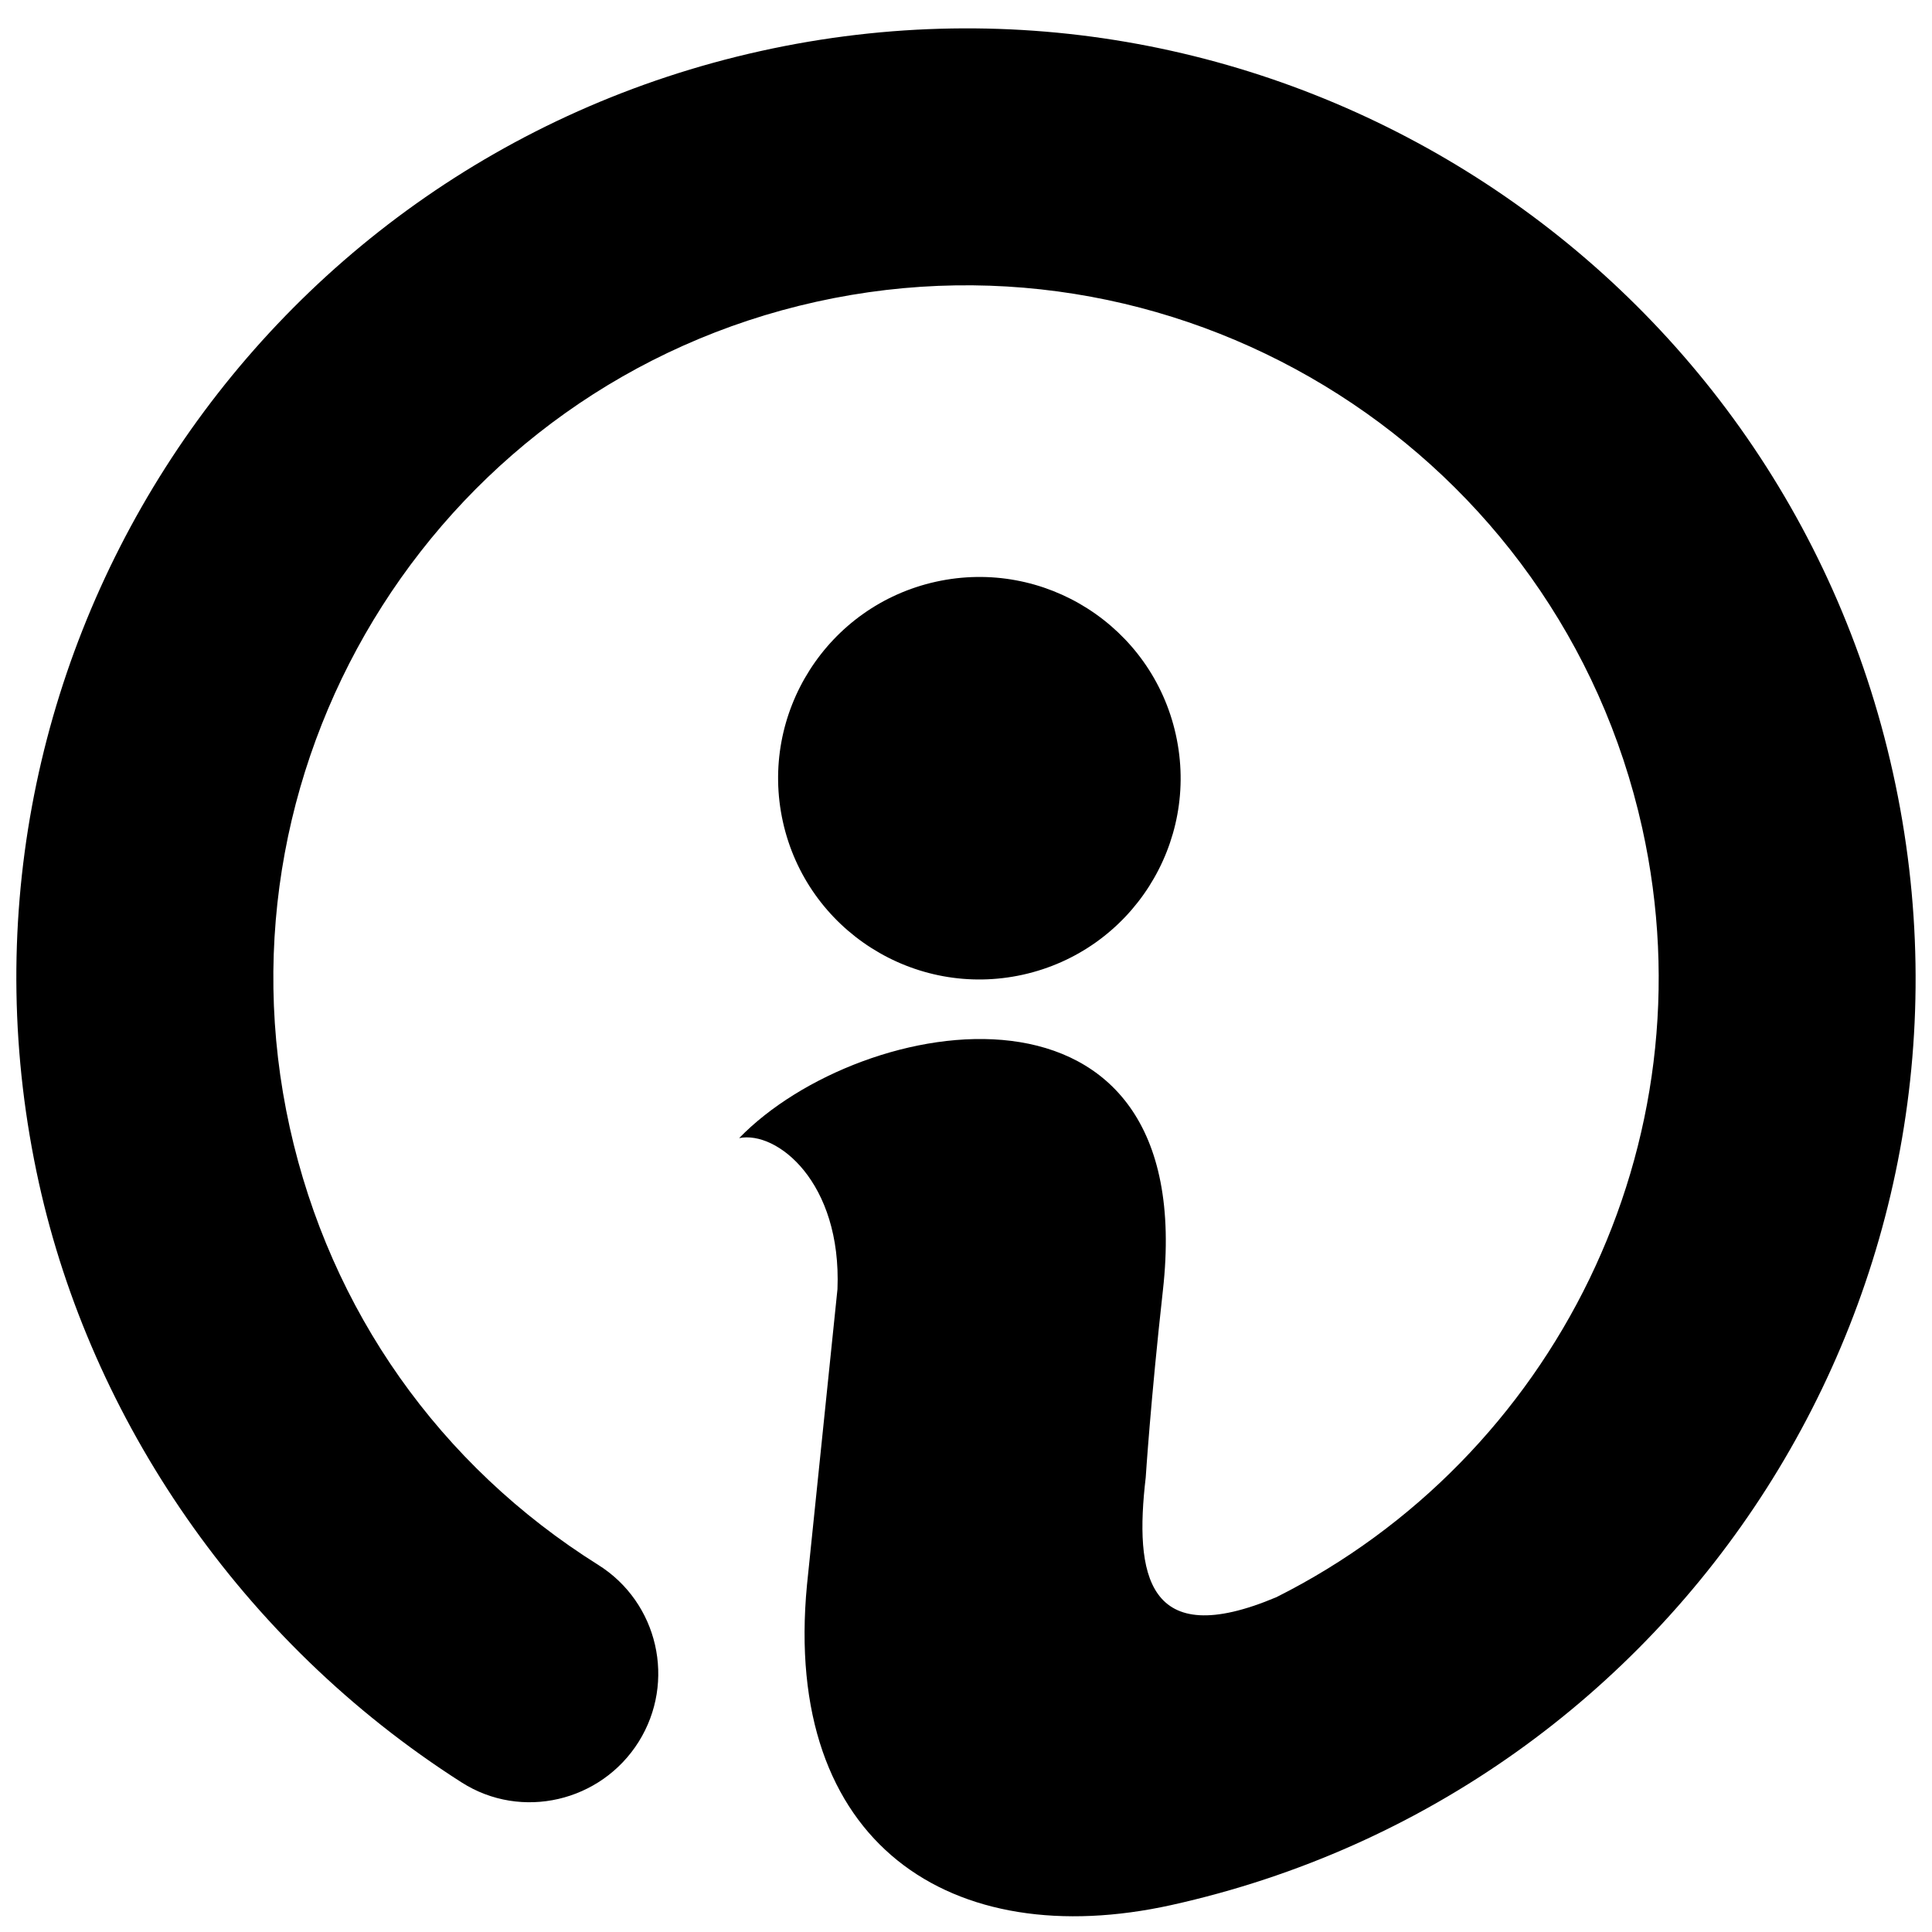 <?xml version="1.0" encoding="utf-8"?>
<!-- Generator: Adobe Illustrator 16.0.0, SVG Export Plug-In . SVG Version: 6.00 Build 0)  -->
<!DOCTYPE svg PUBLIC "-//W3C//DTD SVG 1.1//EN" "http://www.w3.org/Graphics/SVG/1.1/DTD/svg11.dtd">
<svg version="1.1" id="Calque_1" xmlns="http://www.w3.org/2000/svg" xmlns:xlink="http://www.w3.org/1999/xlink" x="0px" y="0px"
	 width="36px" height="36px" viewBox="0 0 36 36" enable-background="new 0 0 36 36" xml:space="preserve">
<path d="M21.91,13.69c0.448,2.021-0.827,4.023-2.85,4.472c-2.022,0.447-4.024-0.829-4.472-2.85c-0.447-2.022,0.829-4.024,2.85-4.472
	C19.461,10.393,21.463,11.668,21.91,13.69z M21.826,35.498c9.539-2.115,15.56-11.561,13.446-21.1
	C33.16,4.858,23.714-1.162,14.174,0.951c-9.54,2.113-15.56,11.559-13.447,21.1h0c0.969,4.373,3.741,8.525,7.875,11.162
	c1.114,0.711,2.596,0.361,3.298-0.756c0.702-1.121,0.364-2.598-0.755-3.299c-2.952-1.852-4.991-4.742-5.745-8.145
	c-1.539-6.947,2.862-13.851,9.81-15.39s13.851,2.861,15.391,9.809c1.303,5.887-1.657,11.741-6.817,14.329
	c-2.42,1.021-2.647-0.424-2.435-2.232c0,0,0.091-1.428,0.32-3.486c0.702-6.261-5.612-5.188-7.896-2.836
	c0.704-0.143,1.911,0.82,1.832,2.814l-0.568,5.51C14.574,34.365,17.733,36.402,21.826,35.498L21.826,35.498z"/>
</svg>

